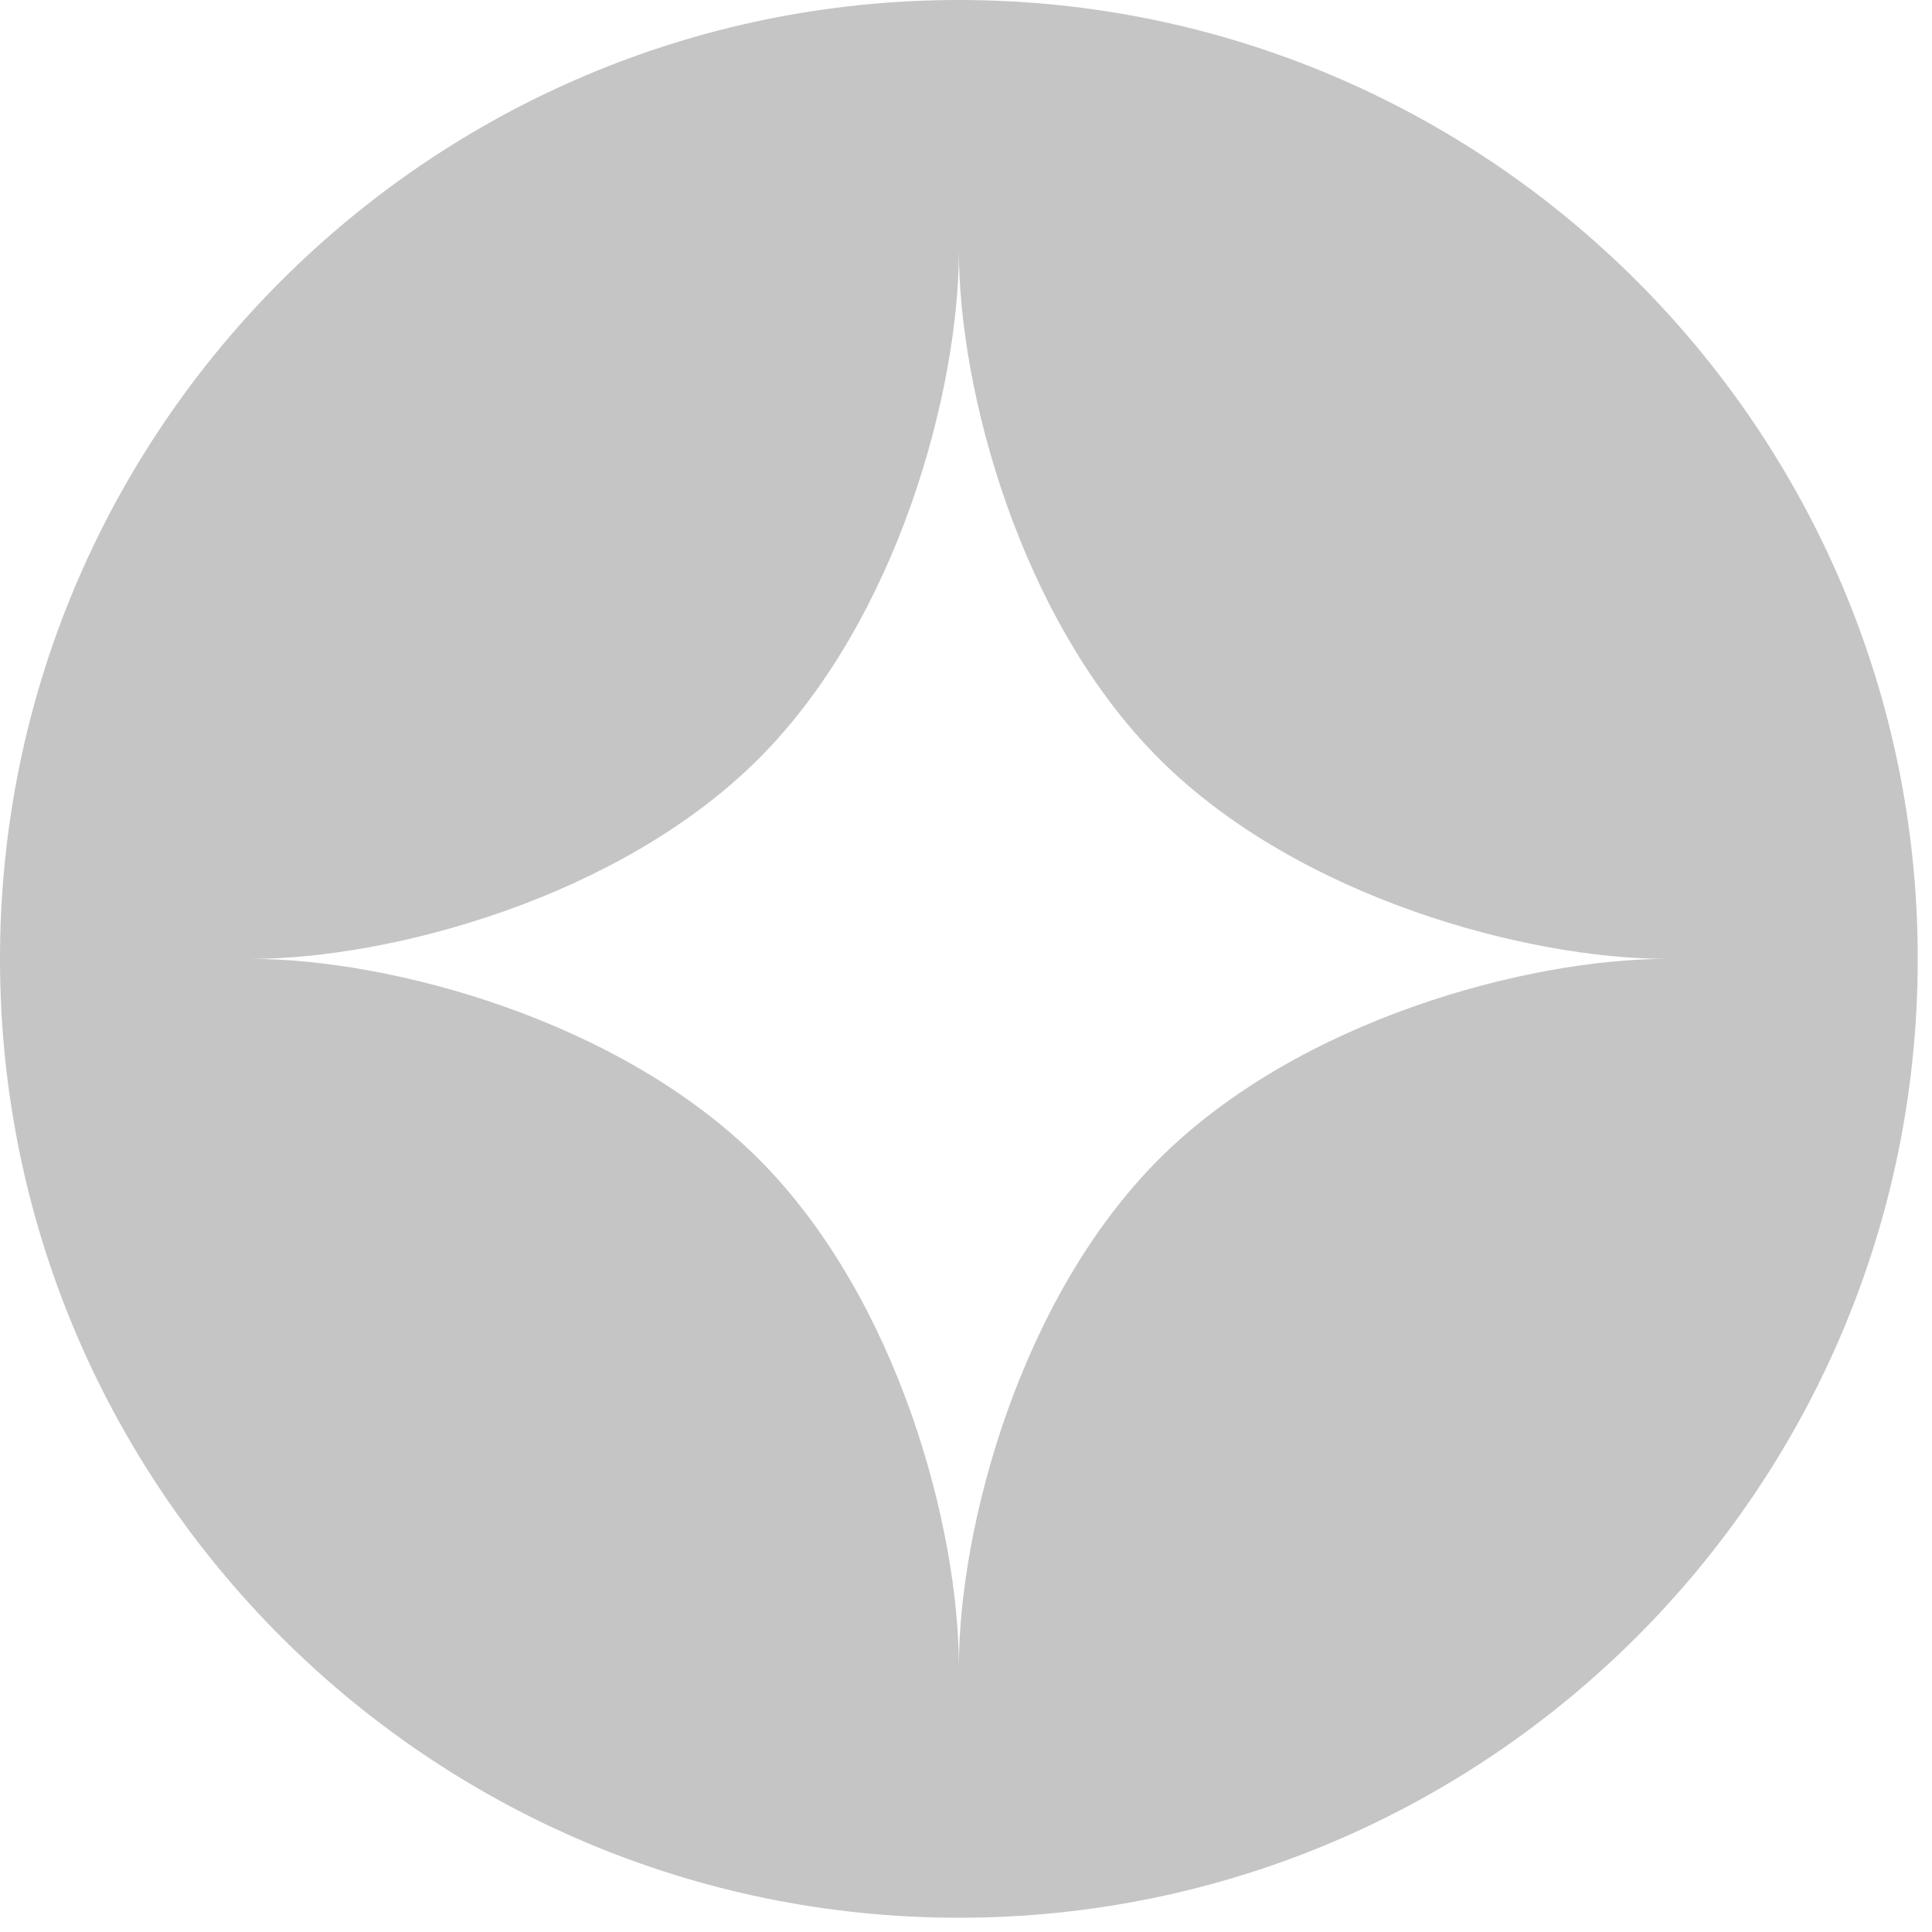 <?xml version="1.0" encoding="UTF-8" standalone="no"?><!DOCTYPE svg PUBLIC "-//W3C//DTD SVG 1.1//EN" "http://www.w3.org/Graphics/SVG/1.1/DTD/svg11.dtd"><svg width="100%" height="100%" viewBox="0 0 117 117" version="1.1" xmlns="http://www.w3.org/2000/svg" xmlns:xlink="http://www.w3.org/1999/xlink" xml:space="preserve" xmlns:serif="http://www.serif.com/" style="fill-rule:evenodd;clip-rule:evenodd;stroke-linejoin:round;stroke-miterlimit:2;"><g><path d="M58.069,0c32.049,0 58.068,26.02 58.068,58.069c0,32.049 -26.019,58.068 -58.068,58.068c-32.049,0 -58.069,-26.019 -58.069,-58.068c0,-32.049 26.02,-58.069 58.069,-58.069Zm0,15.208c0,8.377 3.667,22.282 12.122,30.738c8.456,8.456 22.361,12.123 30.738,12.123c-8.377,-0 -22.282,3.667 -30.738,12.122c-8.455,8.456 -12.122,22.361 -12.122,30.738c0,-8.377 -3.667,-22.282 -12.123,-30.738c-8.456,-8.455 -22.361,-12.122 -30.738,-12.122c8.377,0 22.282,-3.667 30.738,-12.123c8.456,-8.456 12.123,-22.361 12.123,-30.738Z" style="fill:#c5c5c5;"/></g></svg>